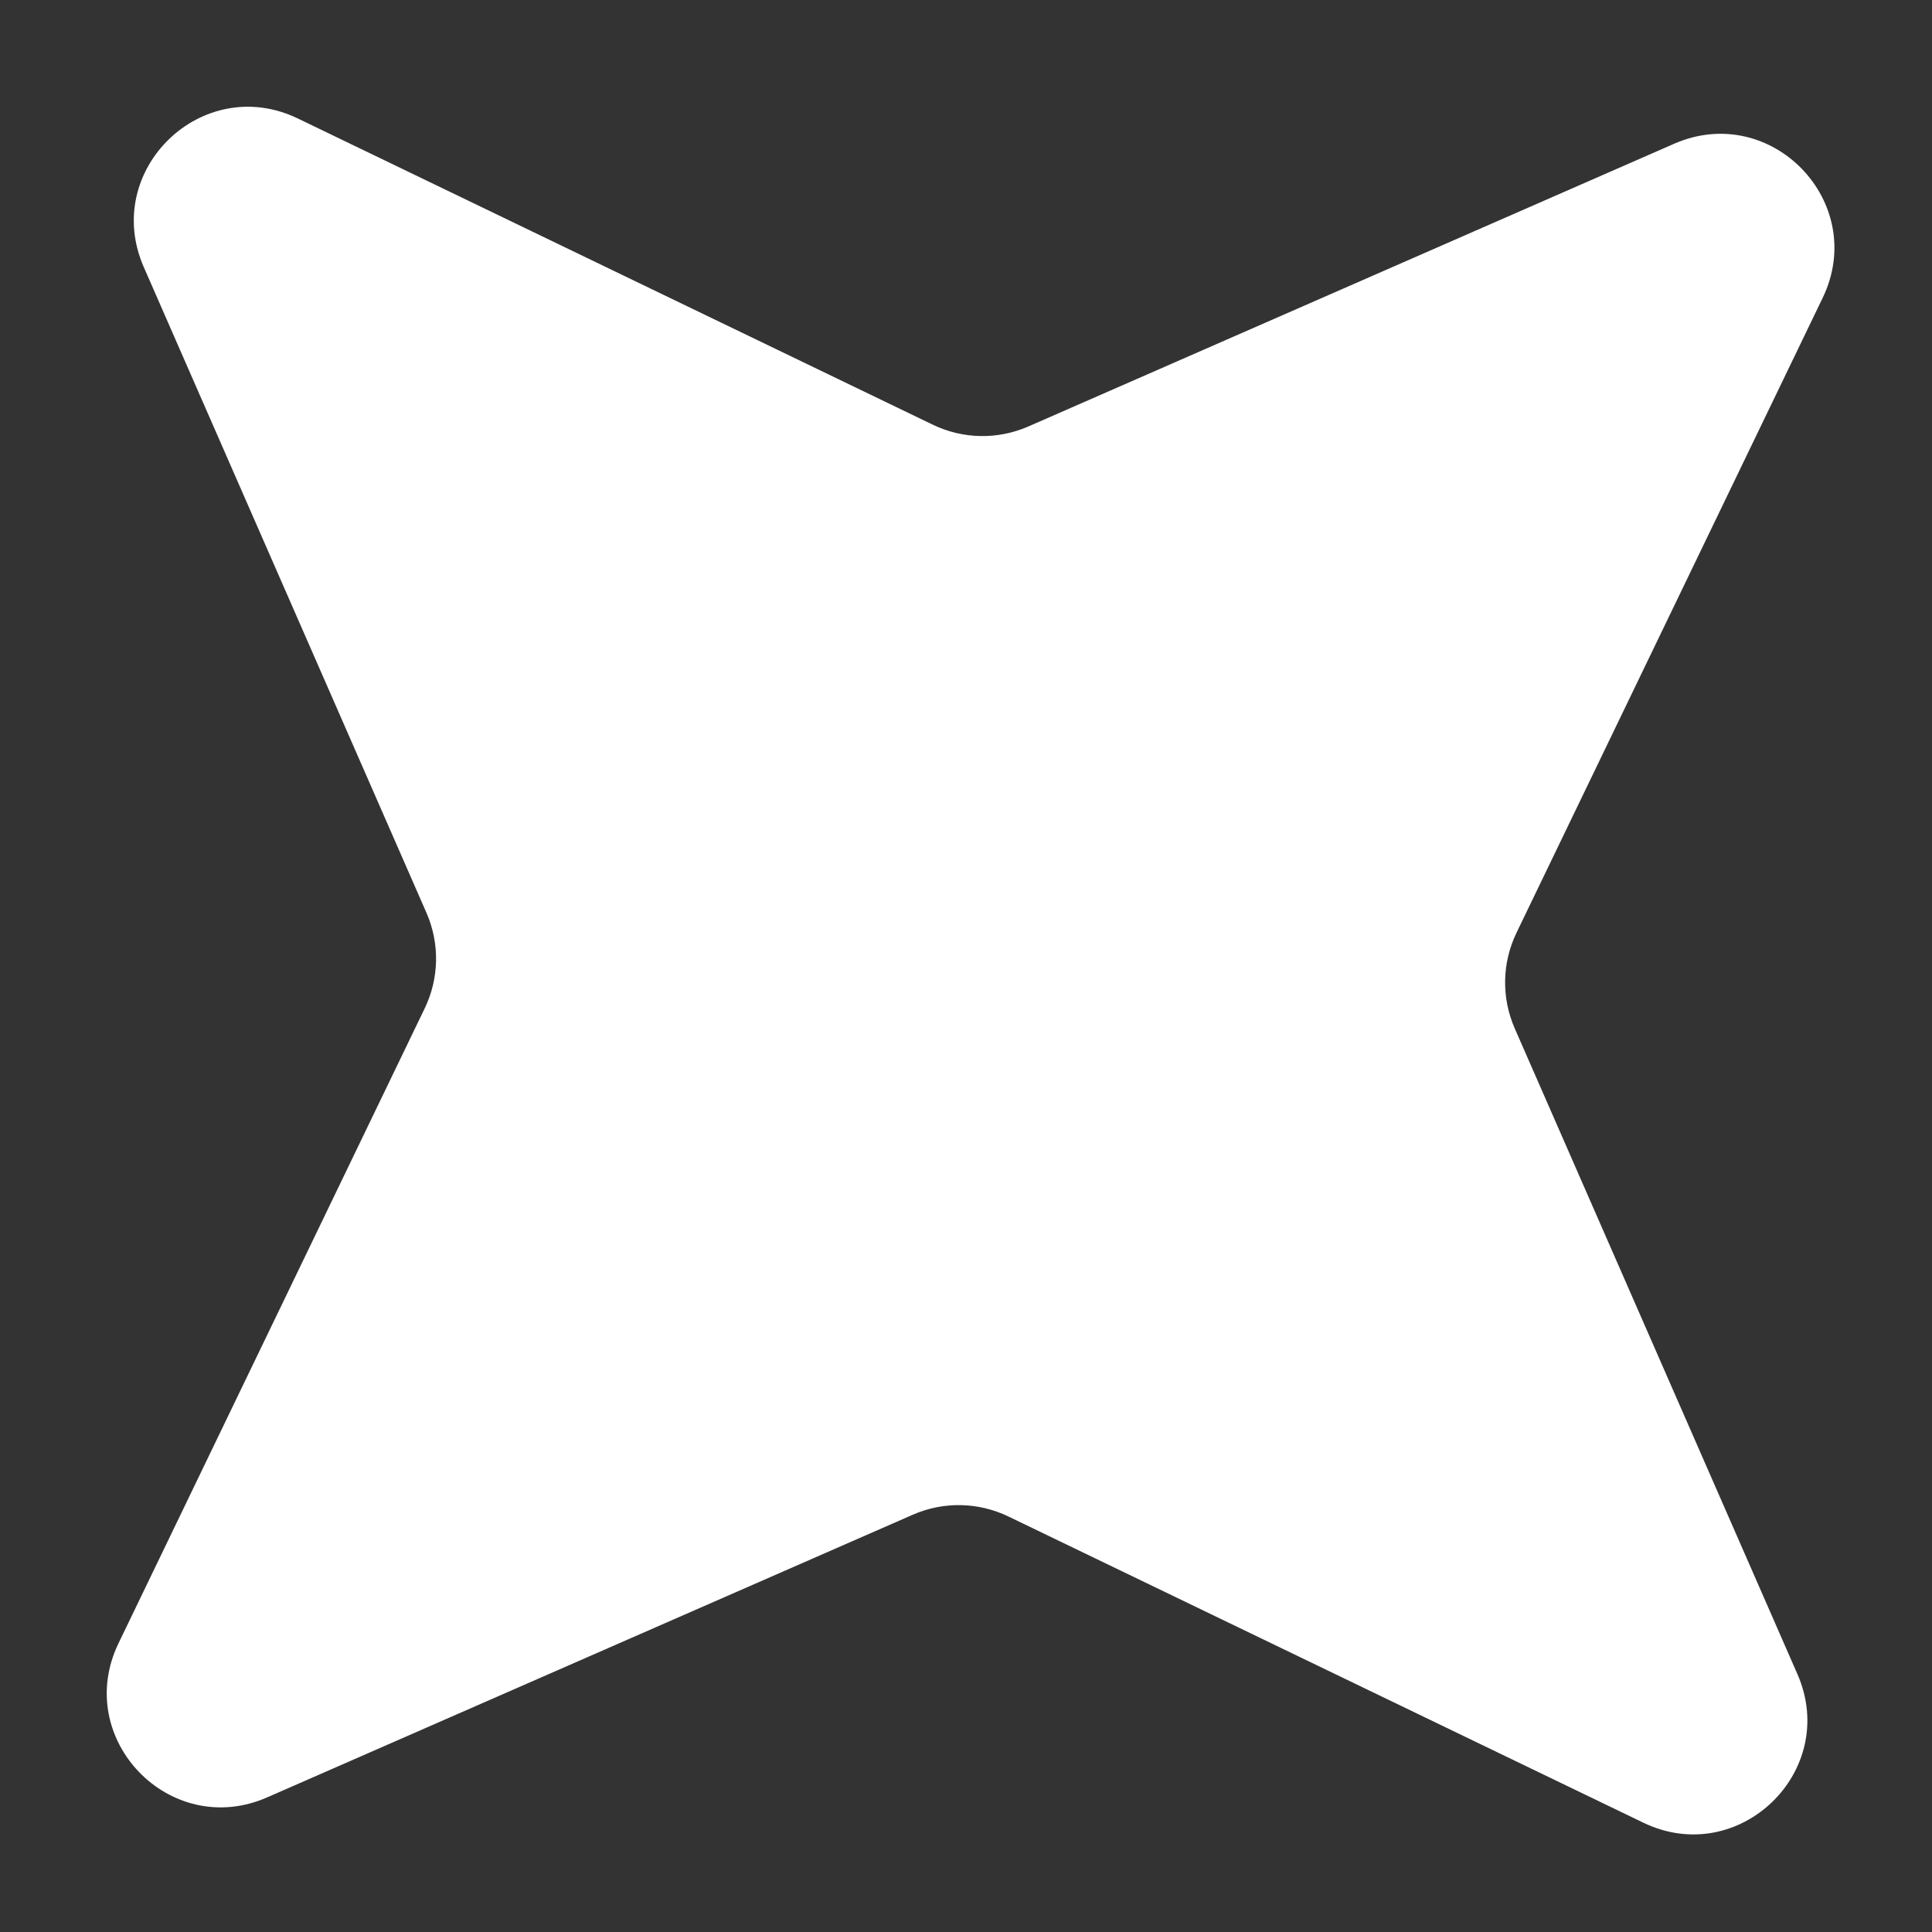 <?xml version="1.0" encoding="UTF-8"?> <svg xmlns="http://www.w3.org/2000/svg" width="12" height="12" viewBox="0 0 12 12" fill="none"><rect x="0" y="0" width="12" height="12" fill="#333333" stroke="none"/> <path d="M0.893 1.659C0.629 1.056 1.257 0.45 1.85 0.736L5.794 2.638C5.981 2.728 6.197 2.732 6.387 2.649L10.398 0.893C11.001 0.629 11.607 1.257 11.321 1.85L9.419 5.794C9.329 5.981 9.325 6.197 9.408 6.387L11.164 10.398C11.428 11.001 10.8 11.607 10.207 11.321L6.263 9.419C6.076 9.329 5.86 9.325 5.67 9.408L1.659 11.164C1.056 11.428 0.45 10.8 0.736 10.207L2.638 6.263C2.728 6.076 2.732 5.86 2.649 5.67L0.893 1.659Z" fill="white"></path> </svg> 